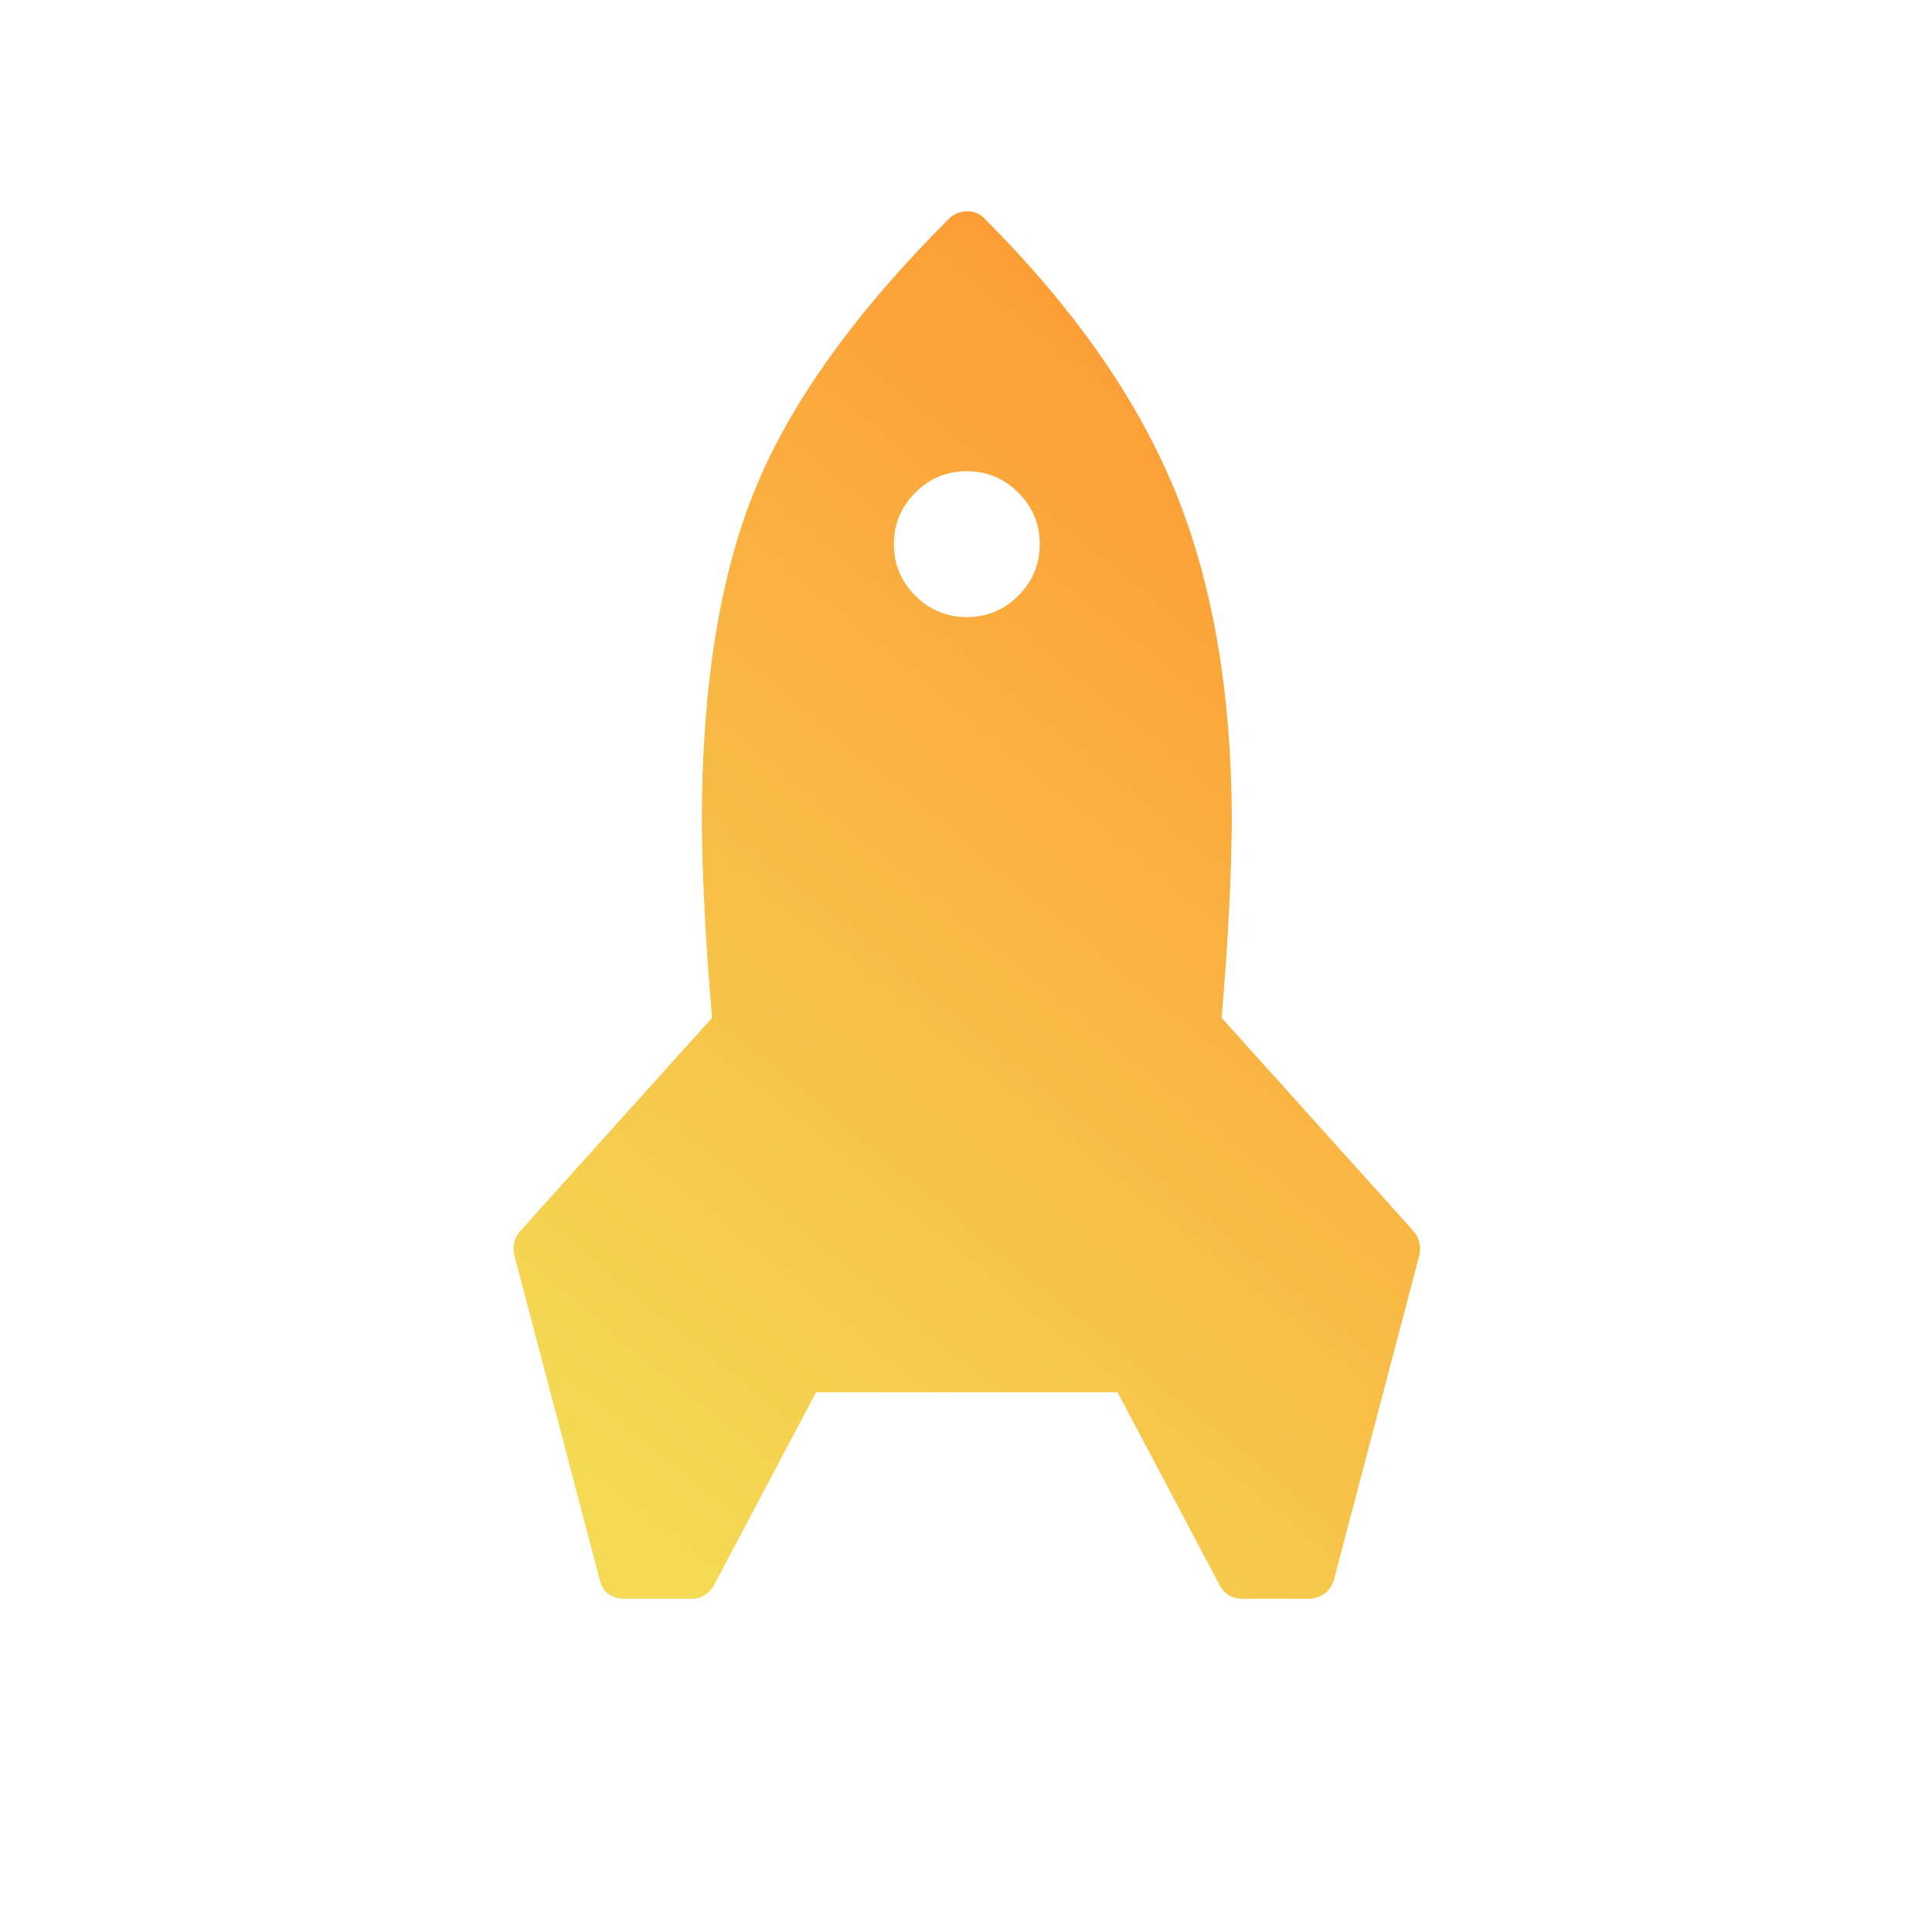 <?xml version="1.0" encoding="UTF-8"?>
<svg width="404px" height="404px" viewBox="0 0 404 404" version="1.1" xmlns="http://www.w3.org/2000/svg" xmlns:xlink="http://www.w3.org/1999/xlink">
    <!-- Generator: Sketch 44.1 (41455) - http://www.bohemiancoding.com/sketch -->
    <title>Artboard</title>
    <desc>Created with Sketch.</desc>
    <defs>
        <linearGradient x1="128.975%" y1="26.282%" x2="4.012%" y2="38.602%" id="linearGradient-1">
            <stop stop-color="#FF8D2D" offset="0%"></stop>
            <stop stop-color="#F4DA55" offset="100%"></stop>
        </linearGradient>
    </defs>
    <g id="Page-1" stroke="none" stroke-width="1" fill="none" fill-rule="evenodd">
        <g id="Artboard" fill="url(#linearGradient-1)">
            <path d="M296.105,146.435 C296.105,142.205 294.625,138.609 291.664,135.648 C288.702,132.687 285.107,131.206 280.876,131.206 C276.646,131.206 273.051,132.687 270.089,135.648 C267.128,138.609 265.648,142.205 265.648,146.435 C265.648,150.665 267.128,154.261 270.089,157.222 C273.051,160.183 276.646,161.664 280.876,161.664 C285.107,161.664 288.702,160.183 291.664,157.222 C294.625,154.261 296.105,150.665 296.105,146.435 Z M331.639,100.748 C331.639,127.082 327.647,149.846 319.662,169.04 C311.678,188.235 298.273,207.297 279.449,226.228 C270.882,234.688 260.571,243.995 248.515,254.147 L245.342,314.27 C245.131,315.962 244.285,317.337 242.804,318.394 L181.889,353.928 C181.149,354.351 180.303,354.563 179.351,354.563 C178.082,354.563 176.865,354.087 175.702,353.135 L165.55,342.982 C164.175,341.502 163.752,339.81 164.281,337.906 L177.764,294.123 L133.188,249.547 L89.405,263.031 C89.088,263.137 88.612,263.19 87.978,263.19 C86.497,263.19 85.281,262.714 84.329,261.762 L74.176,251.609 C72.379,249.6 72.114,247.538 73.383,245.423 L108.917,184.507 C109.975,183.027 111.35,182.181 113.042,181.969 L173.164,178.796 C183.317,166.74 192.623,156.429 201.084,147.863 C220.966,128.086 239.896,114.444 257.875,106.935 C275.853,99.426 298.643,95.672 326.246,95.672 C327.726,95.672 328.995,96.174 330.053,97.179 C331.111,98.184 331.639,99.374 331.639,100.748 Z" id="" transform="translate(202.117, 225.117) rotate(-45) translate(-202.117, -225.117) "></path>
        </g>
    </g>
</svg>